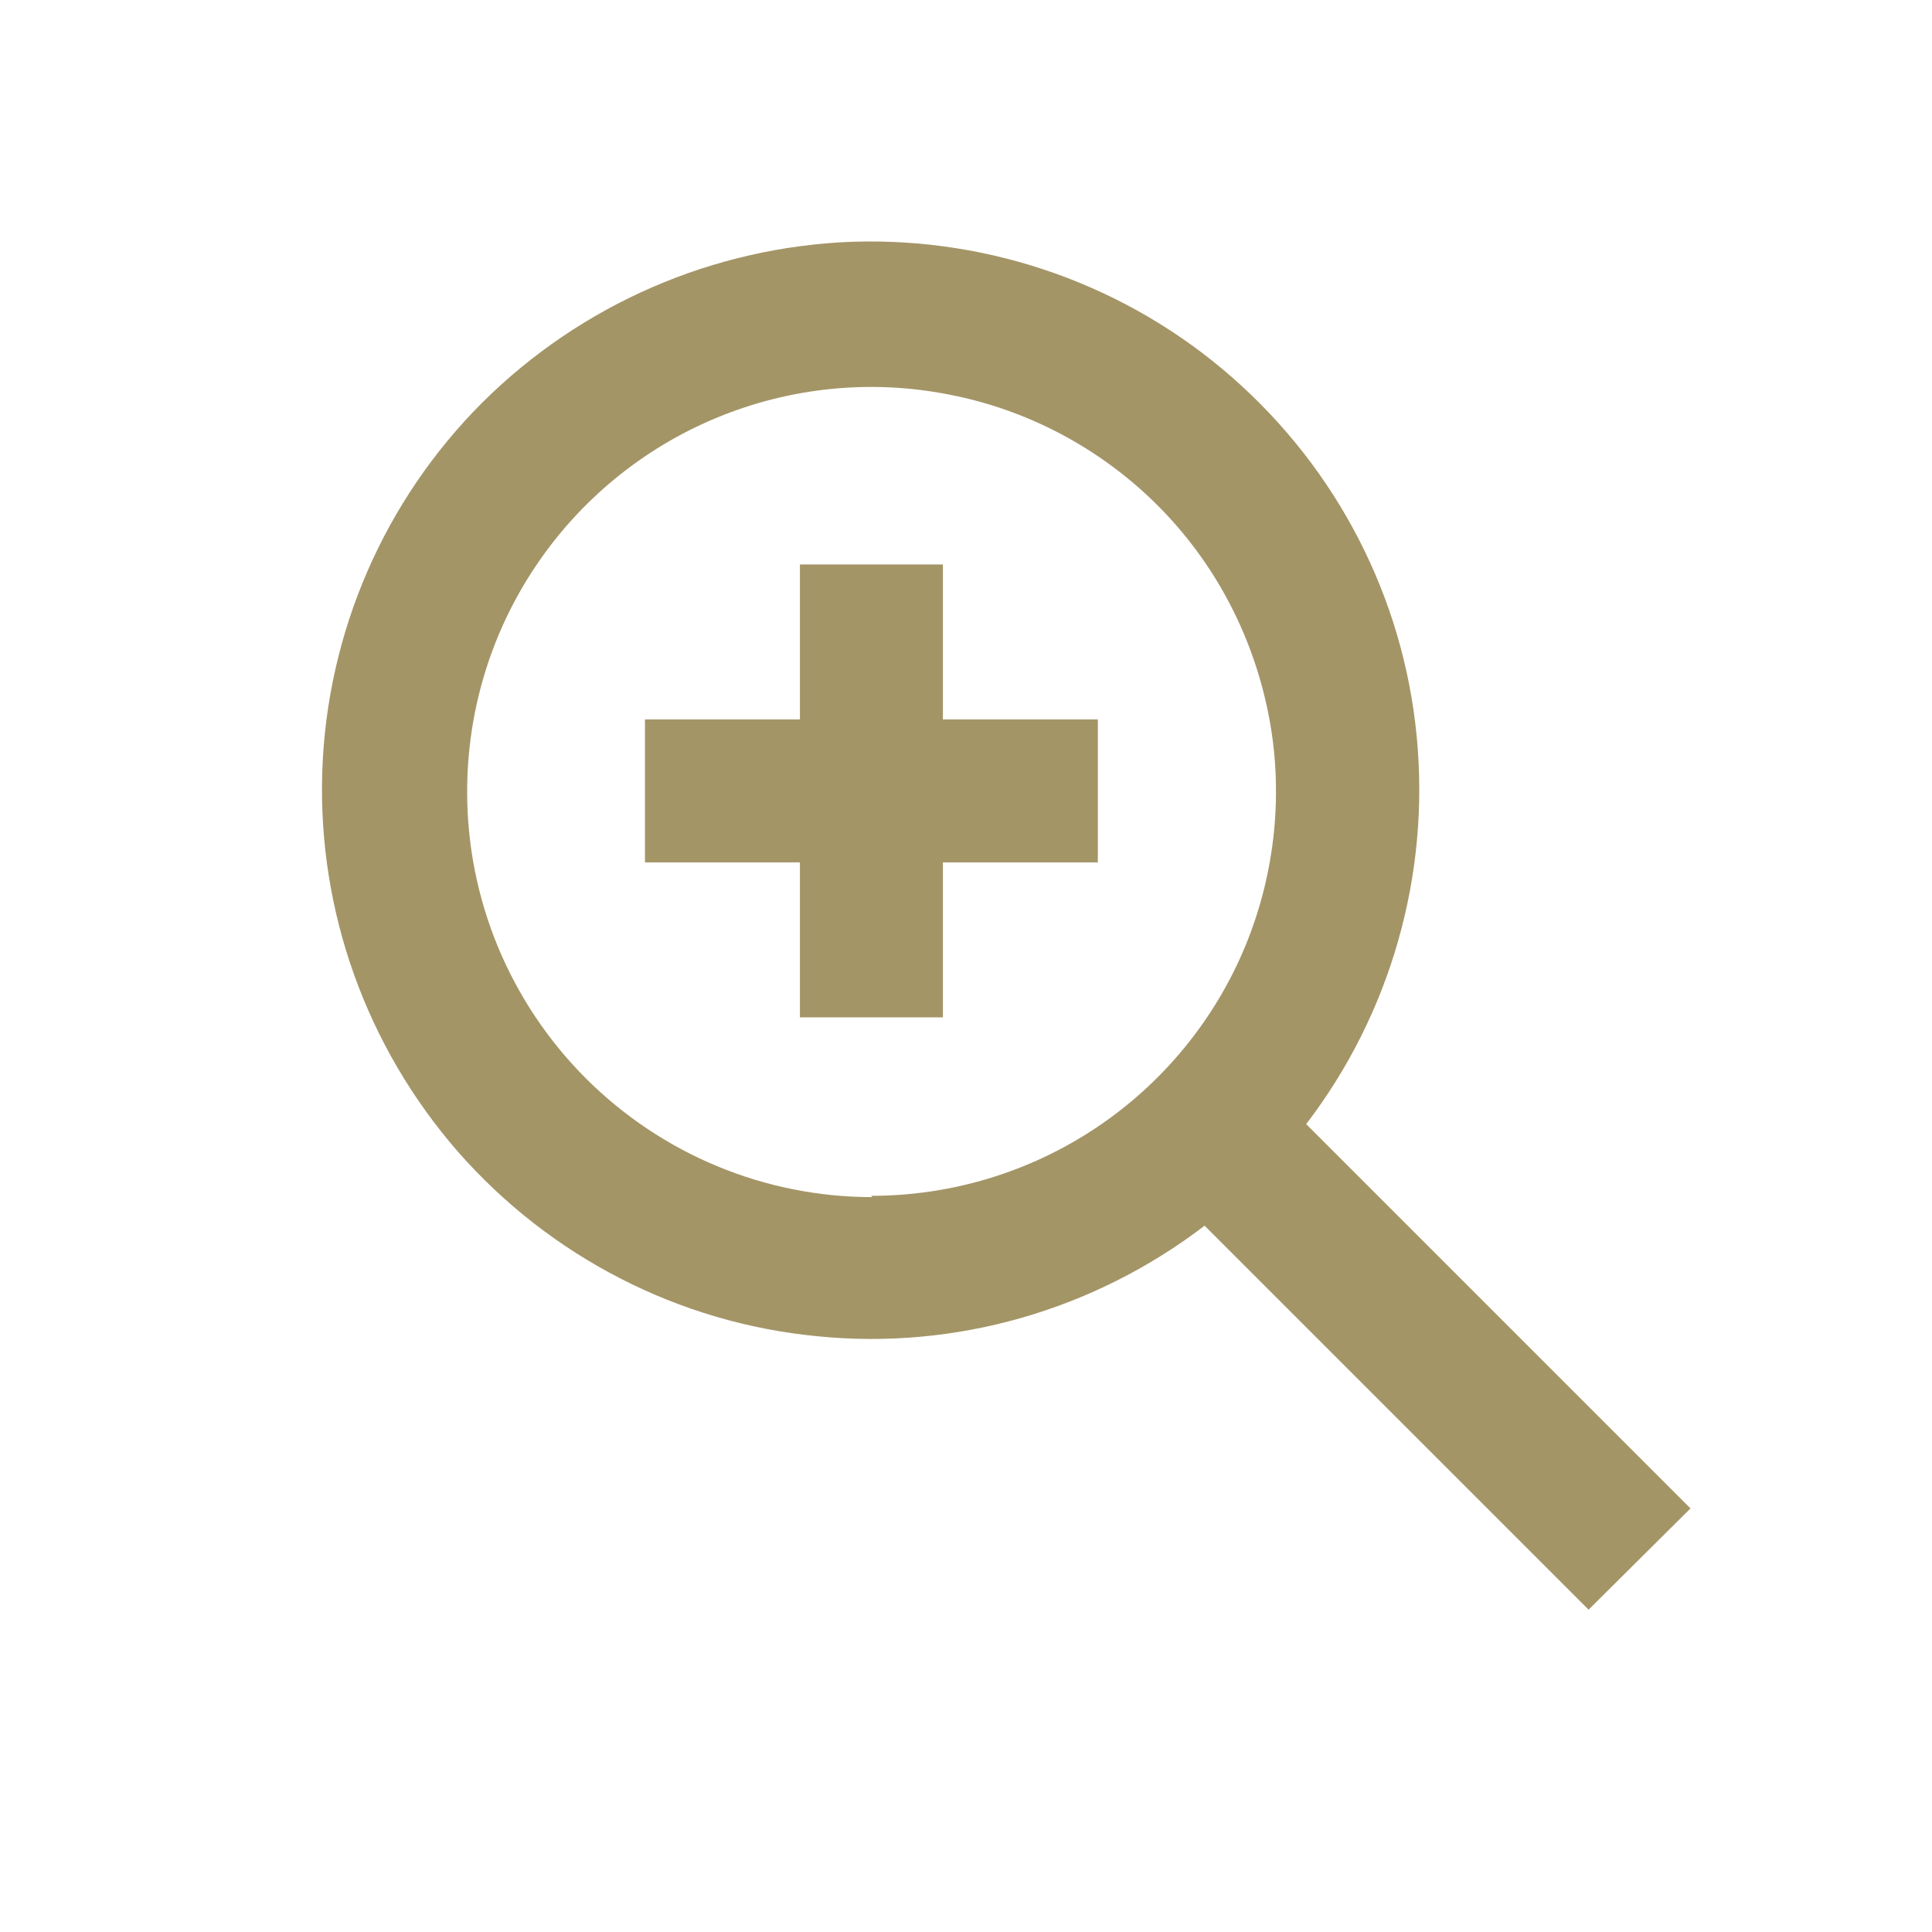 <svg width="24" height="24" viewBox="0 0 24 24" fill="none" xmlns="http://www.w3.org/2000/svg">
<path d="M13.638 10.713H11.713V12.638H9.937V10.713H8.012V8.937H9.937V7.012H11.713V8.937H13.638V10.713ZM19.738 20L14.964 15.226C13.591 16.276 11.87 16.773 10.15 16.599C8.43 16.433 6.836 15.613 5.692 14.311C4.556 13.009 3.948 11.328 4.003 9.592C4.059 7.864 4.769 6.223 5.992 5C7.223 3.777 8.864 3.067 10.592 3.003C12.32 2.948 14.009 3.548 15.311 4.692C16.613 5.836 17.433 7.422 17.599 9.15C17.765 10.87 17.276 12.591 16.226 13.964L21 18.738L19.738 19.992V20ZM10.821 14.855C11.815 14.855 12.786 14.563 13.614 14.011C14.443 13.459 15.09 12.67 15.469 11.754C15.847 10.839 15.95 9.821 15.753 8.85C15.555 7.872 15.082 6.98 14.38 6.278C13.677 5.576 12.778 5.095 11.807 4.905C10.829 4.708 9.819 4.81 8.904 5.189C7.988 5.568 7.199 6.215 6.647 7.044C6.094 7.872 5.803 8.843 5.803 9.837C5.803 11.17 6.331 12.449 7.278 13.396C8.225 14.342 9.503 14.871 10.837 14.871L10.821 14.855Z" fill="#A49567"/>
</svg>
